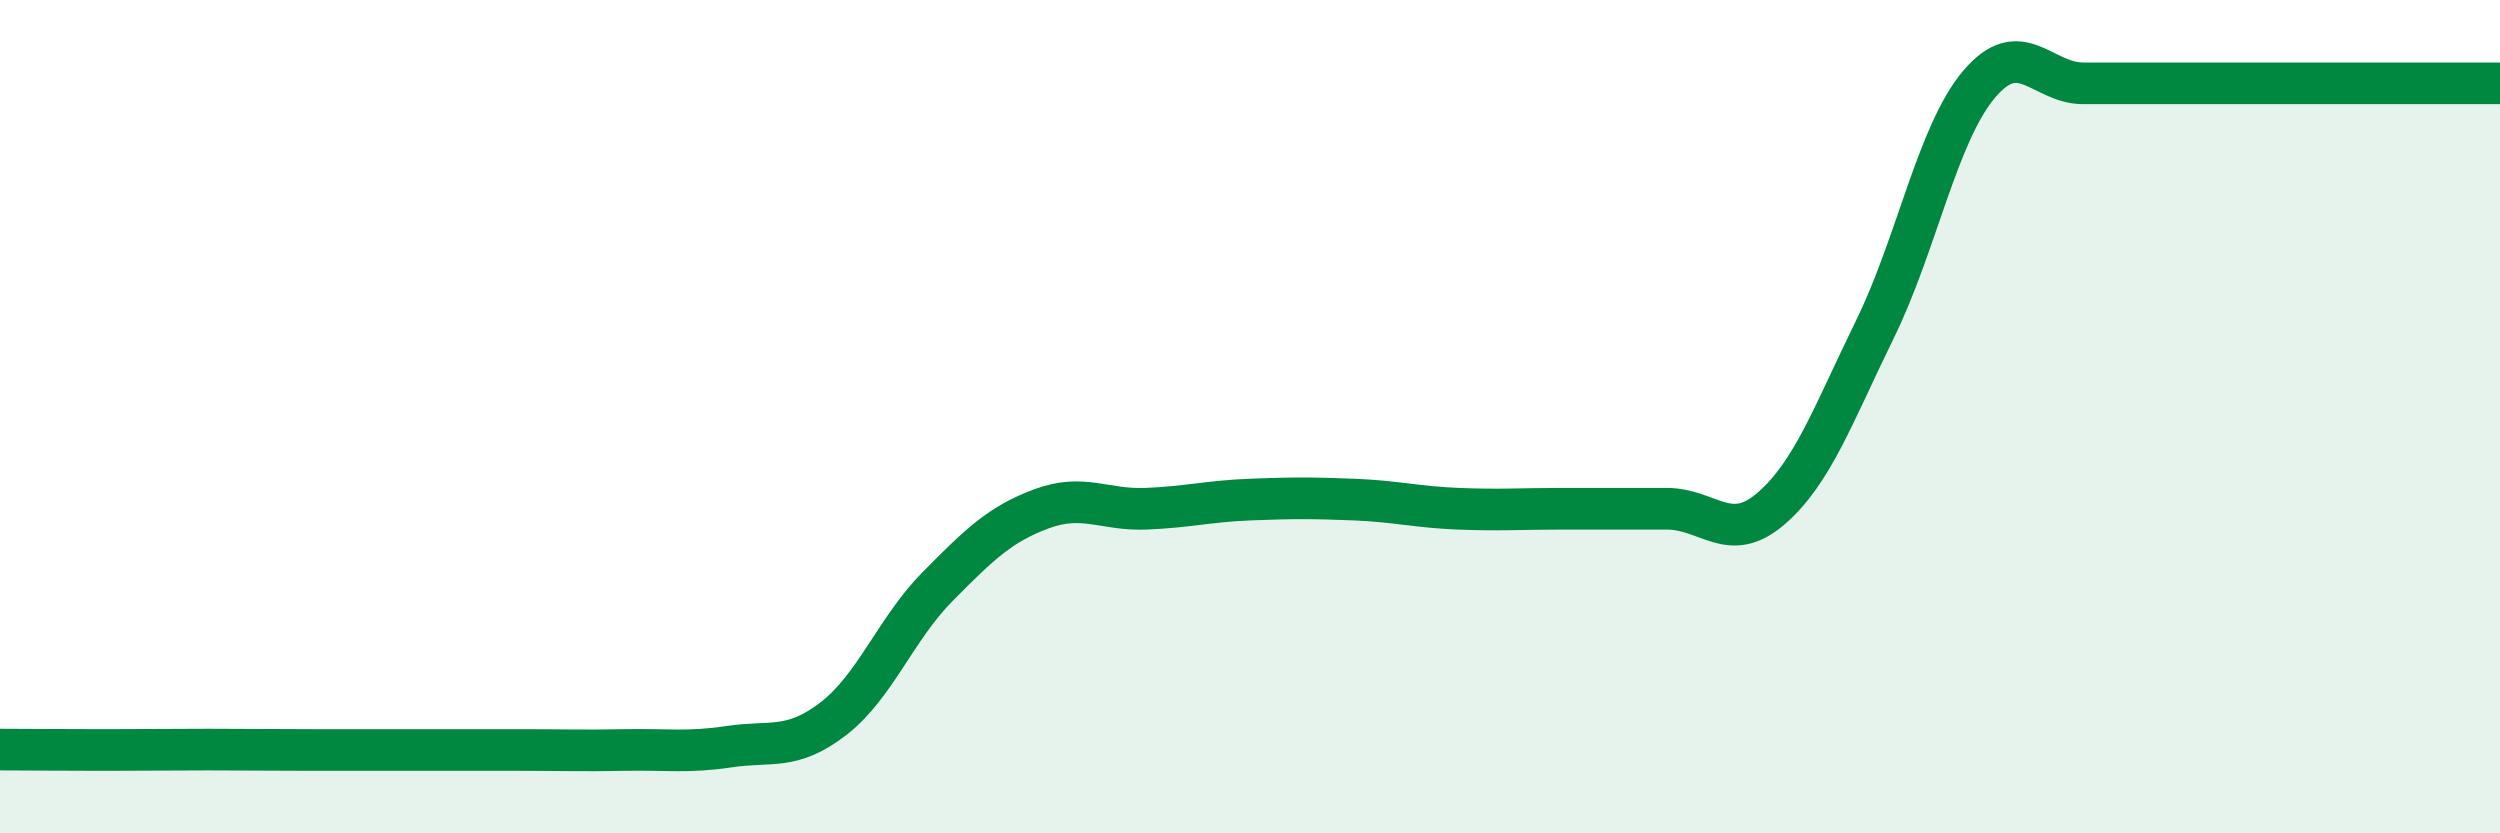 
    <svg width="60" height="20" viewBox="0 0 60 20" xmlns="http://www.w3.org/2000/svg">
      <path
        d="M 0,17.99 C 0.5,17.99 1.5,18 2.5,18 C 3.5,18 4,17.99 5,17.99 C 6,17.99 6.5,18 7.5,18 C 8.5,18 9,18 10,18 C 11,18 11.5,18 12.5,18 C 13.5,18 14,18.02 15,18 C 16,17.98 16.5,18.07 17.5,17.92 C 18.5,17.77 19,18.02 20,17.25 C 21,16.48 21.5,15.09 22.5,14.08 C 23.5,13.07 24,12.58 25,12.21 C 26,11.84 26.5,12.25 27.5,12.21 C 28.5,12.17 29,12.03 30,11.99 C 31,11.95 31.5,11.95 32.5,11.99 C 33.5,12.03 34,12.17 35,12.21 C 36,12.25 36.5,12.21 37.5,12.21 C 38.5,12.21 39,12.21 40,12.21 C 41,12.21 41.5,13.07 42.5,12.21 C 43.5,11.35 44,9.94 45,7.9 C 46,5.86 46.5,3.2 47.5,2.02 C 48.5,0.84 49,2 50,2 C 51,2 51.5,2 52.5,2 C 53.5,2 53.5,2 55,2 C 56.5,2 59,2 60,2L60 20L0 20Z"
        fill="#008740"
        opacity="0.1"
        stroke-linecap="round"
        stroke-linejoin="round"
      />
      <path
        d="M 0,17.99 C 0.5,17.99 1.5,18 2.5,18 C 3.5,18 4,17.99 5,17.99 C 6,17.99 6.5,18 7.5,18 C 8.5,18 9,18 10,18 C 11,18 11.5,18 12.5,18 C 13.5,18 14,18.02 15,18 C 16,17.98 16.5,18.07 17.5,17.92 C 18.5,17.77 19,18.02 20,17.25 C 21,16.48 21.5,15.09 22.5,14.08 C 23.5,13.07 24,12.58 25,12.21 C 26,11.84 26.5,12.25 27.5,12.21 C 28.5,12.17 29,12.03 30,11.99 C 31,11.95 31.5,11.95 32.5,11.99 C 33.5,12.03 34,12.17 35,12.21 C 36,12.25 36.5,12.21 37.5,12.21 C 38.5,12.21 39,12.21 40,12.21 C 41,12.21 41.5,13.07 42.5,12.21 C 43.5,11.35 44,9.94 45,7.9 C 46,5.86 46.5,3.2 47.5,2.02 C 48.5,0.84 49,2 50,2 C 51,2 51.5,2 52.5,2 C 53.5,2 53.5,2 55,2 C 56.5,2 59,2 60,2"
        stroke="#008740"
        stroke-width="1"
        fill="none"
        stroke-linecap="round"
        stroke-linejoin="round"
      />
    </svg>
  